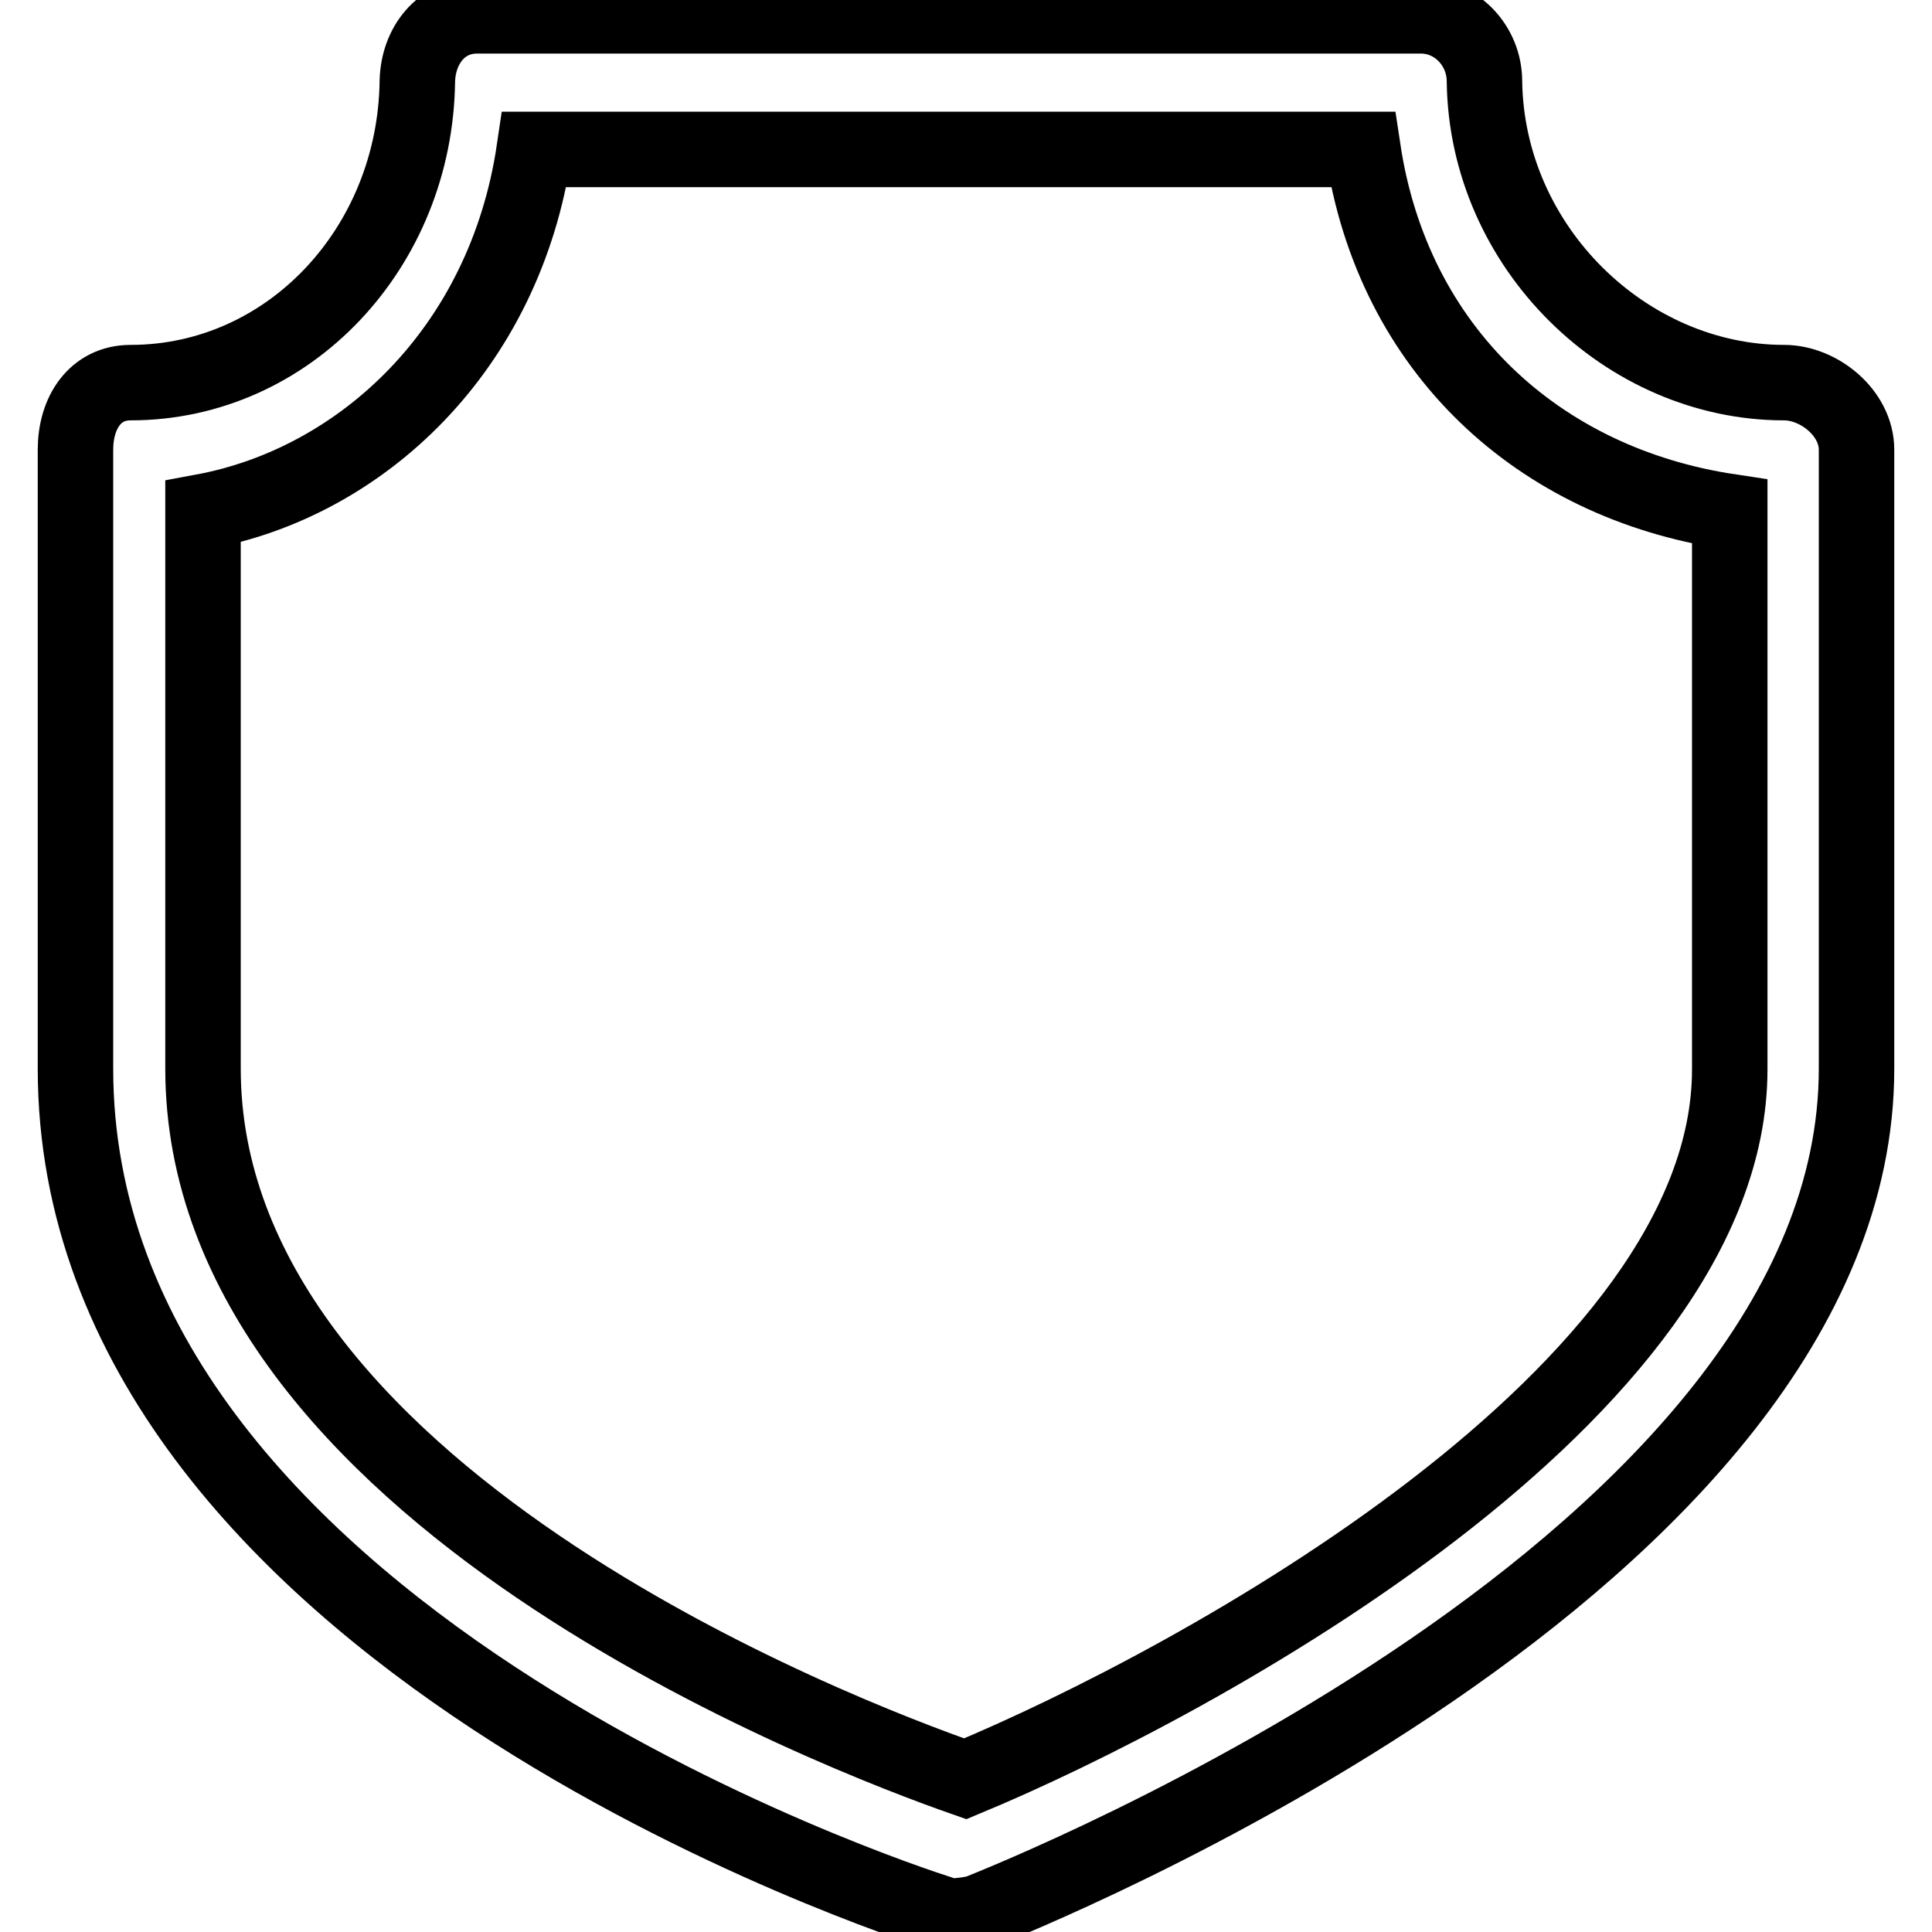 <?xml version="1.0" encoding="utf-8"?>
<!-- Svg Vector Icons : http://www.onlinewebfonts.com/icon -->
<!DOCTYPE svg PUBLIC "-//W3C//DTD SVG 1.1//EN" "http://www.w3.org/Graphics/SVG/1.1/DTD/svg11.dtd">
<svg version="1.1" xmlns="http://www.w3.org/2000/svg" xmlns:xlink="http://www.w3.org/1999/xlink" x="0px" y="0px" viewBox="0 0 256 256" enable-background="new 0 0 256 256" xml:space="preserve">
<g><g><path stroke-width="10" fill-opacity="0" stroke="#000000"  d="M125.8,253.9c-0.8,0-0.5-0.1-1.3-0.4C119.8,252,10,216.4,10,141.6v-82c0-4.9,2.6-8.9,7.3-8.9c21,0,37.7-17.9,38-39.9c0.1-4.8,3.2-8.7,7.9-8.7h125.1c4.6,0,8.4,3.9,8.4,8.7c0.3,22,18.8,39.9,39.7,39.9c4.6,0,9.6,4,9.6,8.9v82c0,65.5-111.4,109.8-116.1,111.7C128.9,253.7,126.8,253.9,125.8,253.9L125.8,253.9z M26.9,67.8v73.8c0,56.2,84.7,88.4,101,94.1c30.6-12.7,101.3-51.1,101.3-94V67.8c-25.3-3.8-44.6-21.4-48.6-48H70.8C66.9,46.3,47.9,63.9,26.9,67.8L26.9,67.8z"/></g></g>
</svg>